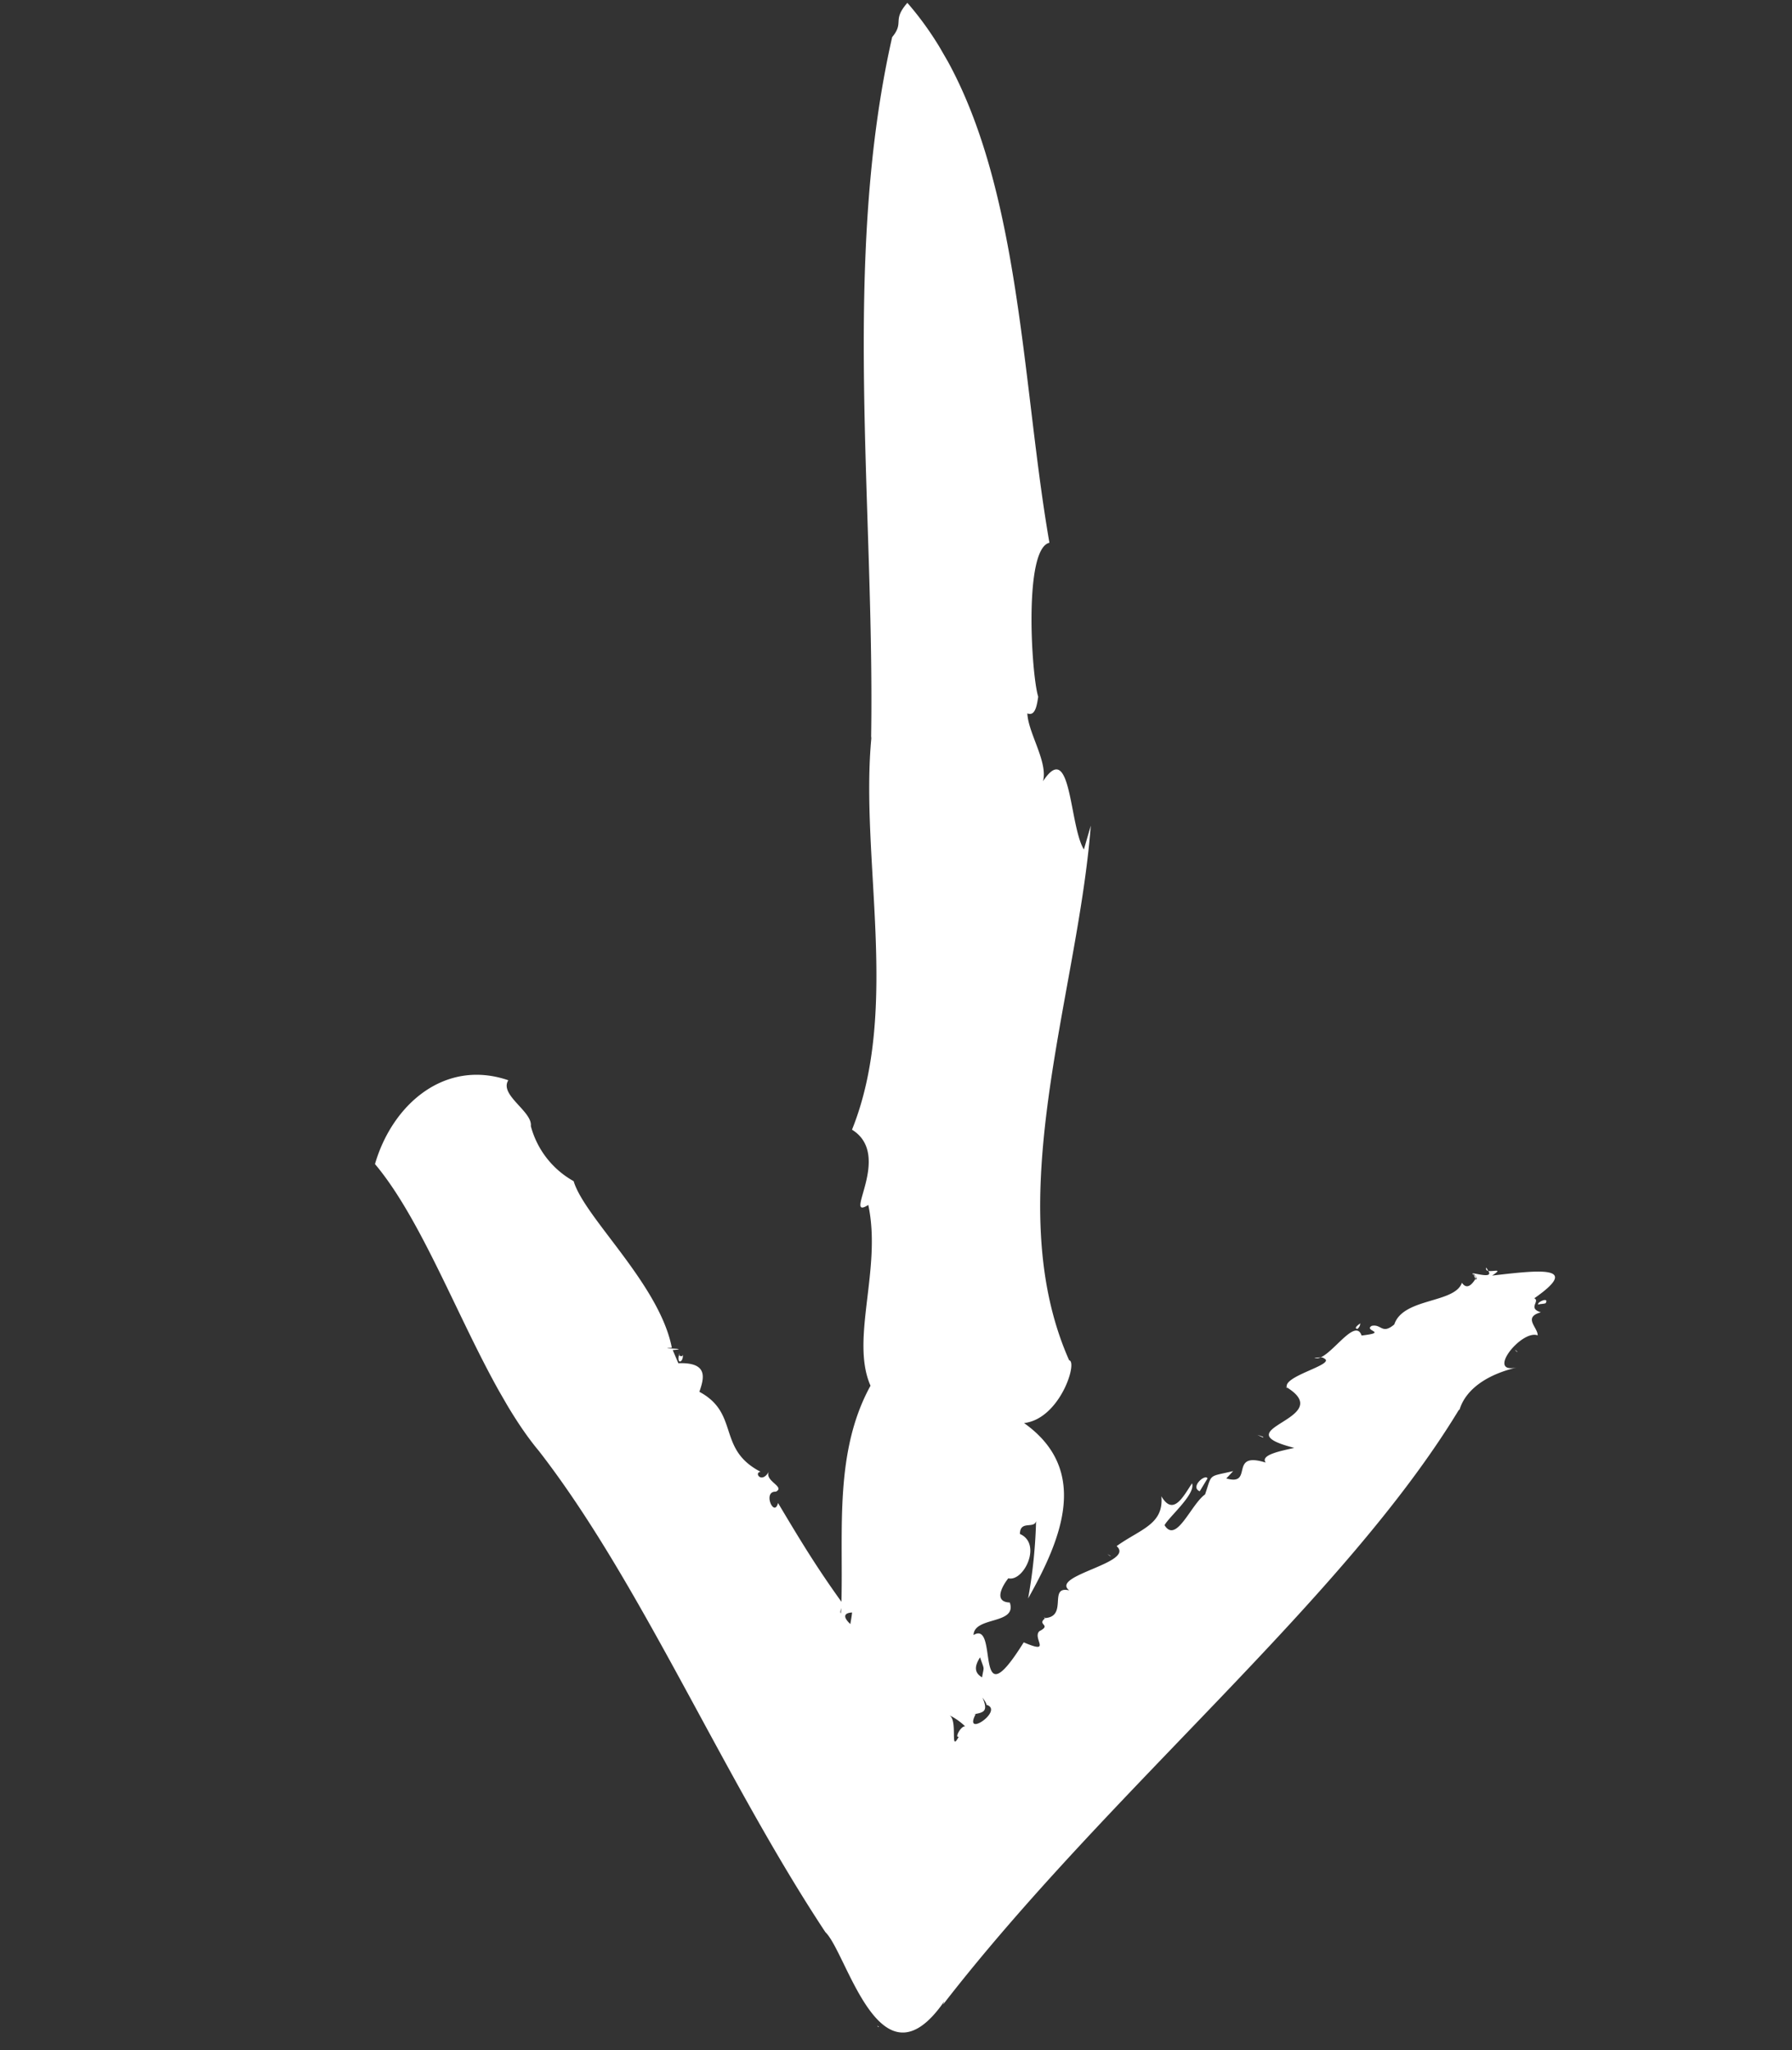 <svg xmlns="http://www.w3.org/2000/svg" xmlns:xlink="http://www.w3.org/1999/xlink" width="47.831" height="54.726" viewBox="0 0 47.831 54.726"><rect x="0" y="0" width="47.831" height="54.726" fill="#333333" stroke="none"/><defs><style>.a{fill:#fff;}.b{clip-path:url(#a);}</style><clipPath id="a"><rect class="a" width="46.957" height="28.119"/></clipPath></defs><g transform="translate(23.479 54.726) rotate(-120)"><g class="b" transform="translate(0 0)"><path class="a" d="M46.958,27.964c-.206-.6-.406-.315-.589-.807C41.875,23,35.712,20.472,30.431,17.306a.375.375,0,0,1,.049.041c-2.627-1.885-6.689-2.966-8.831-5.7-1.136.613-1.987-1.454-1.957-.628-1.661-.536-2.859-2.213-4.208-2.361-1.038-1.716-2.972-2.555-4.607-3.556,1.186-.118,2-.13,3.13-.147-.3-.293.486-.205.291.1-.019.3.412-.14.563.119-.211-.349.178-.379.1-.205,1.115-.714,1.62.3,2.666-.348.239.273.557.625.941-.105l.379.046c-.225.484.273-.4.065.01,1.635.563,4.176-.283,5.162-.046a2.383,2.383,0,0,1,1.844-.255c.317.238,1.143-.32,1.361.091,1.346-1.175.993-3-.158-4.2-2.428.431-6.3-.48-8.822-.04-4.4.605-9.981-.1-14.943.2C2.682.548-1.015-.57.268,2.146L.21,2.074c2.728,6.669,4,14.654,6.868,19.87-.129-.044.65.391.2,1.907.252-.842.825.608.466.9.171.113.621-.11.49.383.277-.26.262.138.412.034.135,1.581.615.415,1.088-.671.022.371.069.077.158-.026-.311.014.326-.494.1-.391l.032,0c-.051.049-.23.022-.146-.017-.091-.167-.131-.344.093-.36-.386-.443.441-1.555-.061-2.12-.076-.426.186-.286.268-.539,0-.271-.379.313-.088-.365.563.11-.194-1.174.116-1.39-.046.072-.07.192-.14.215-.321.231.172-1.269-.207-1.244l.069-.022c-1.486.835-.09-2.1-1.537-.613.094-.312.305-.888.042-.858.775-.711-.4-.582.159-1.122l.078.256c.2-.666.234-.507-.164-.96-.041-.457-.766-1.33-.17-1.348.137.225.3,1.138.6,1.194-.175-.362-.526-.879.111-.881-.688-.317-.478-.923-.555-1.7-.645.22.218-1.94-.392-1.685.4-.426-.58-.37-.321-.92-.036-.311-.241.072-.223-.317-.067-.262-.72-.007-.049-.51-1.217-2.281.853-.255.839-1.062.427.267-.349,1.148.268,1.272.232-.372.481.041.579.289-.293.306.343,1.248.87.86.363.214-.192.442.172.6A13.463,13.463,0,0,1,8.463,9.462c.916,1.544,2.128,3.154,4.108,2.247-.383.888.7,2.065.85,1.88,4.624.492,8.309,5.061,12.07,7.636l-.459-.478c.754-.019,2.741,1.2,2.123-.034.376.374,1.311.3,1.777.543-.173.138.045.319.241.474.586.129,3.618,1.635,3.409,2.314,4.567,1.673,9.841,4.812,14.374,3.922M10.764,5.035l-.149-.1c.058-.008.1.078.149.1m-4.5,1.286c.246.038-.048-.46-.07-.306-.276-.444.381.2.616.07a1.642,1.642,0,0,1-.546.236m.3.756c-.369.355-.474-1-.076-.372a.463.463,0,0,1,.023-.045c-.1.271-.117.376.27.425-.116.011-.2.013-.217-.008m.69.268c.231-.134.374,0,.489.22-.379-.075-.24-.016-.489-.22m3.234-2.14c-.085-.058-.163-.129-.245-.194.153-.048.38-.078.245.194" transform="translate(0 0)"/><path class="a" d="M12.927,15.913l-.01.02c.034-.012.069-.02.01-.02" transform="translate(-5.143 -6.335)"/><path class="a" d="M31.166,7.7c-.023.008.009.023.016.042Z" transform="translate(-12.405 -3.064)"/><path class="a" d="M31,7.754c-.058-.045.015-.085.04-.1-.2-.179-.223.016-.04.1" transform="translate(-12.294 -3.019)"/><path class="a" d="M.918.476A.36.36,0,0,0,.963.454C.922.451.915.462.918.476" transform="translate(-0.365 -0.18)"/><path class="a" d="M13.947,19.749c-.04.019-.09.028-.1.054Z" transform="translate(-5.512 -7.863)"/><path class="a" d="M16.525,40l-.114-.013a.076.076,0,0,0,.114.013" transform="translate(-6.534 -15.919)"/><path class="a" d="M14.565,25.017c.143.015.04-.528-.193-.352Z" transform="translate(-5.722 -9.806)"/><path class="a" d="M12.74,39.94l0-.011c-.12.04-.069.042,0,.011" transform="translate(-5.042 -15.897)"/><path class="a" d="M15.036,28.238c-.018.066.144-.114.15-.106Z" transform="translate(-5.986 -11.2)"/><path class="a" d="M17.2,34.467c-.018-.183-.05-.182-.09-.142a.189.189,0,0,0,.09.142" transform="translate(-6.811 -13.657)"/><path class="a" d="M13.924,42.016c.1.181.149-.18.071-.191-.013.06-.059.13-.071.191" transform="translate(-5.544 -16.652)"/><path class="a" d="M16.435,40.634l.107,0c-.041-.045-.076-.031-.107,0" transform="translate(-6.543 -16.165)"/></g></g></svg>